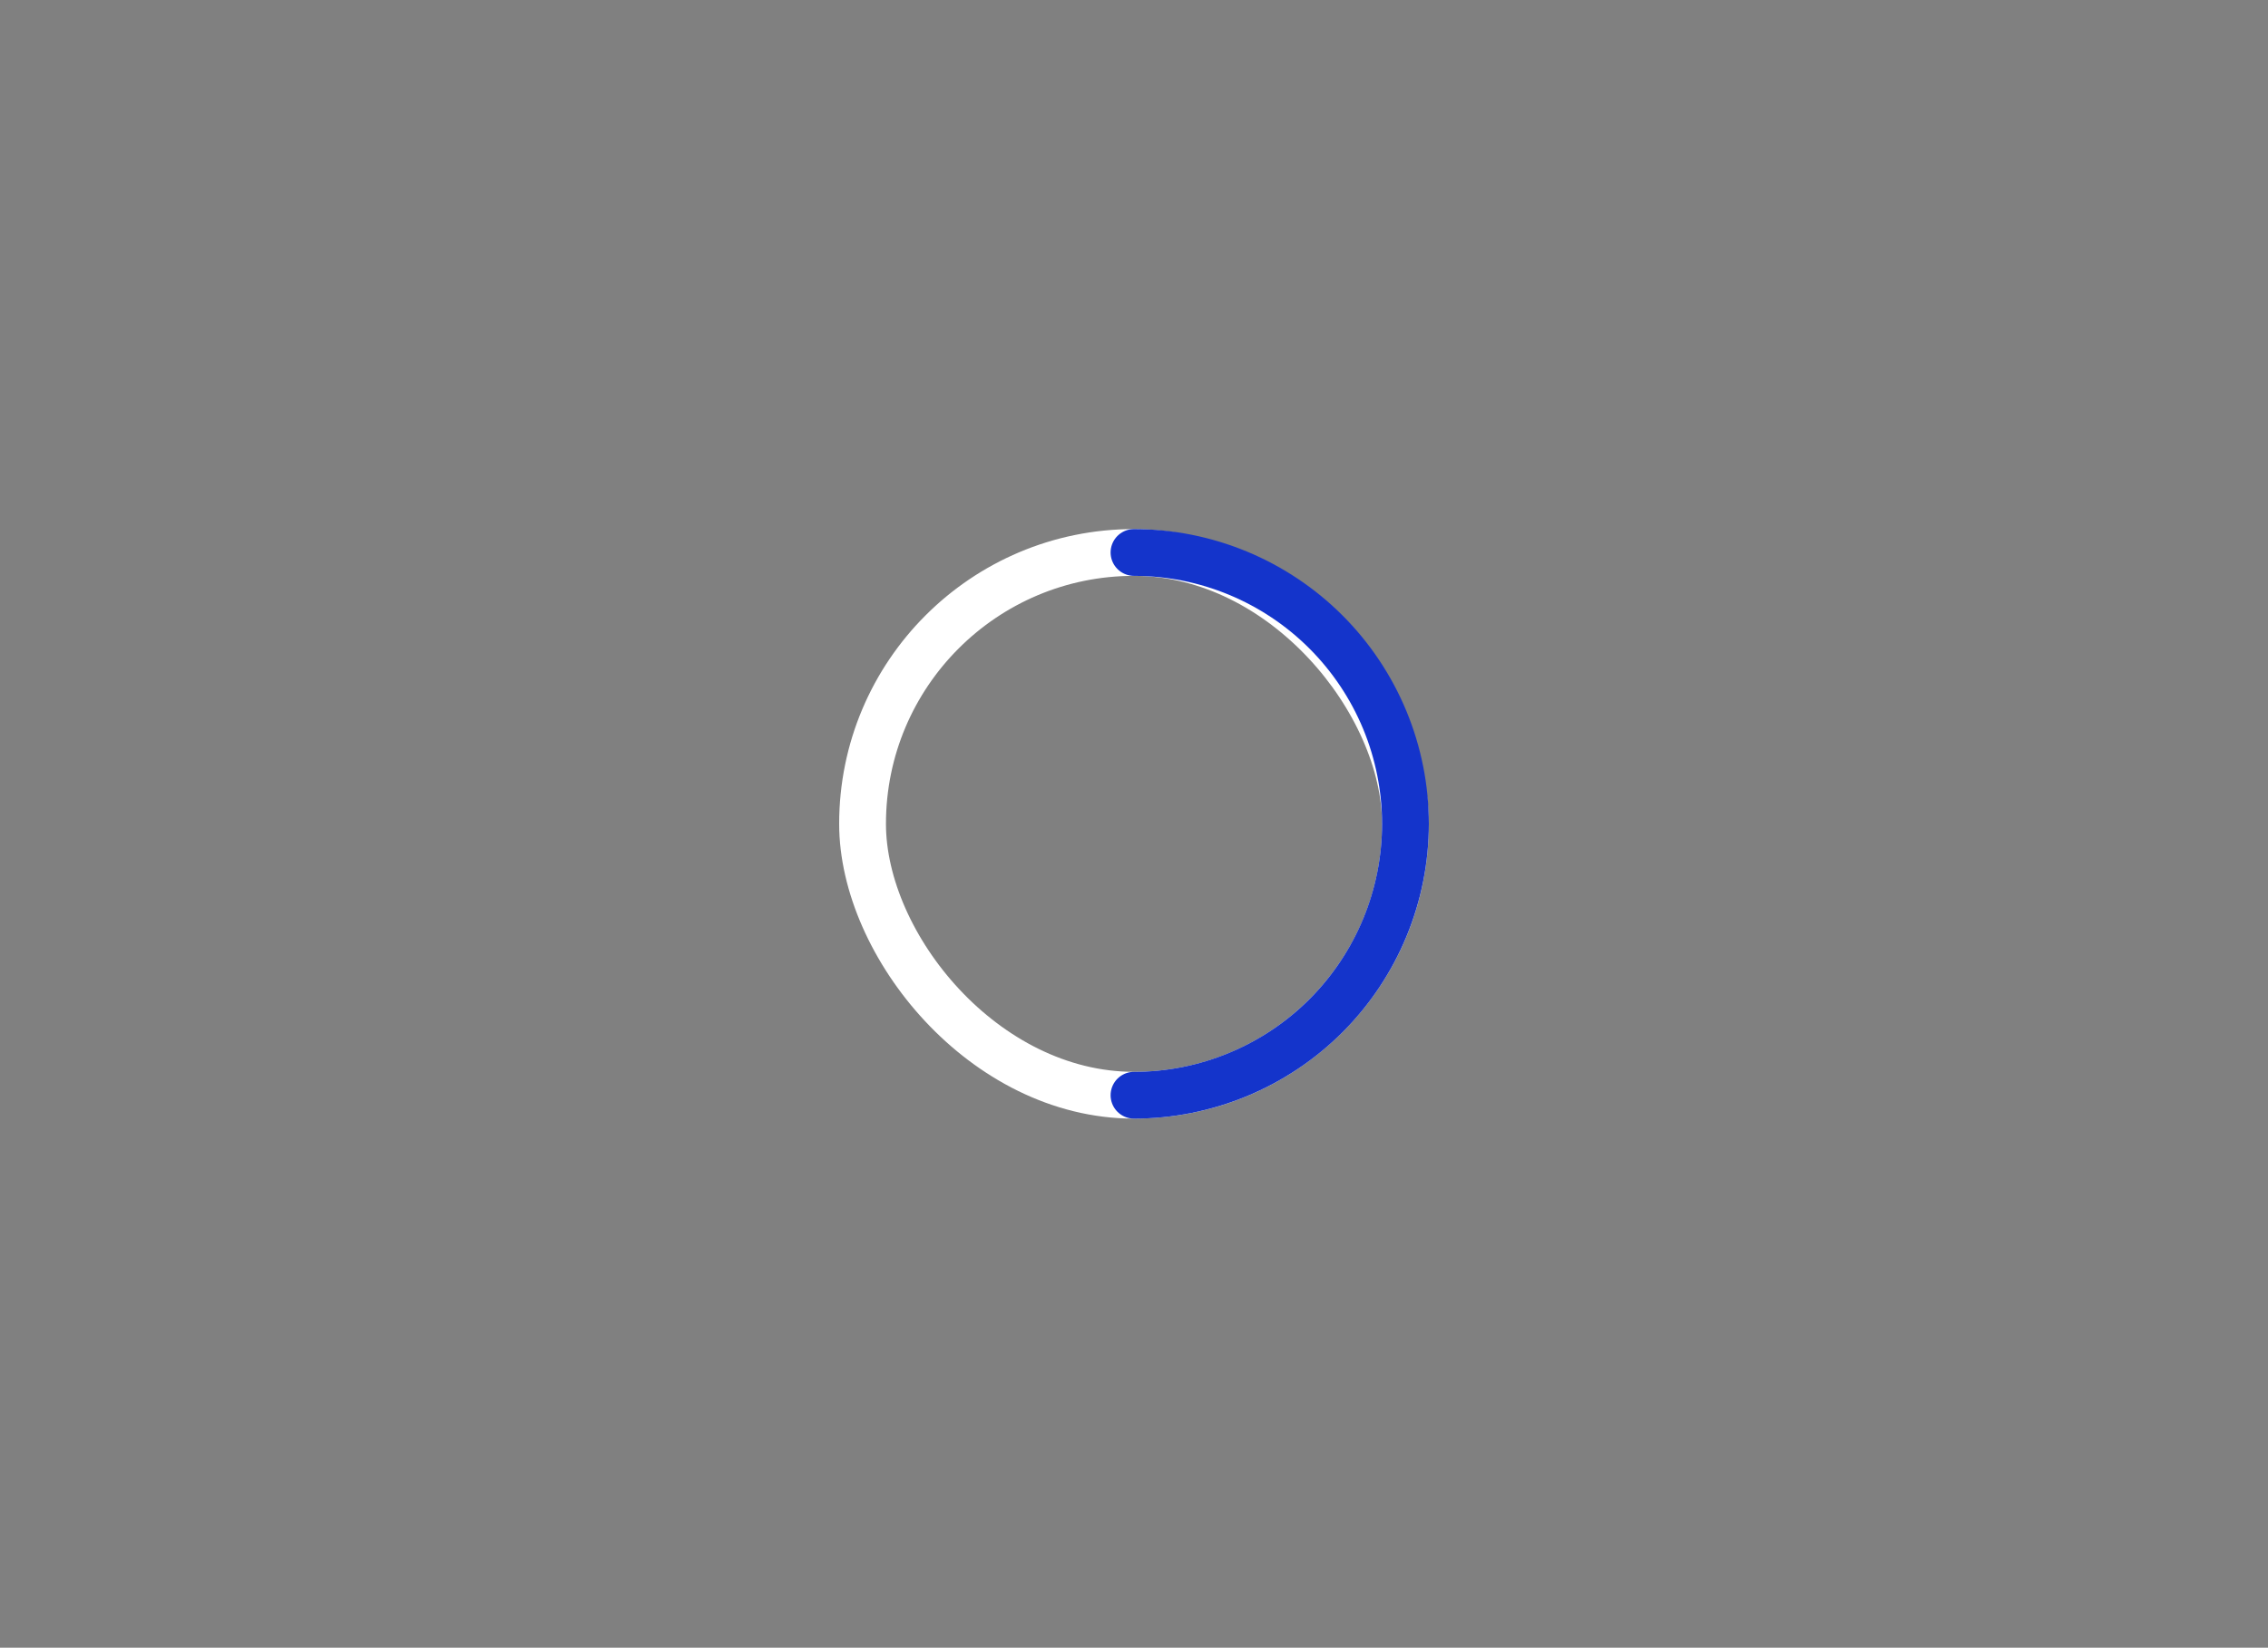 <svg width="300" height="218" viewBox="0 0 300 218" fill="none" xmlns="http://www.w3.org/2000/svg">
<rect x="0" y="0" width="300" height="218" fill="#808080" stroke="none"/>
<rect x="114.095" y="73.095" width="71.809" height="71.809" rx="35.905" stroke="white" stroke-width="6.19"/>
<path d="M150 73.095C154.715 73.095 159.384 74.024 163.74 75.828C168.096 77.633 172.054 80.277 175.389 83.612C178.723 86.946 181.367 90.904 183.172 95.26C184.976 99.616 185.905 104.285 185.905 109C185.905 113.715 184.976 118.384 183.172 122.74C181.367 127.096 178.723 131.054 175.388 134.389C172.054 137.723 168.096 140.367 163.74 142.172C159.384 143.976 154.715 144.905 150 144.905" stroke="#1434CB" stroke-width="6.19" stroke-linecap="round"/>
</svg>
